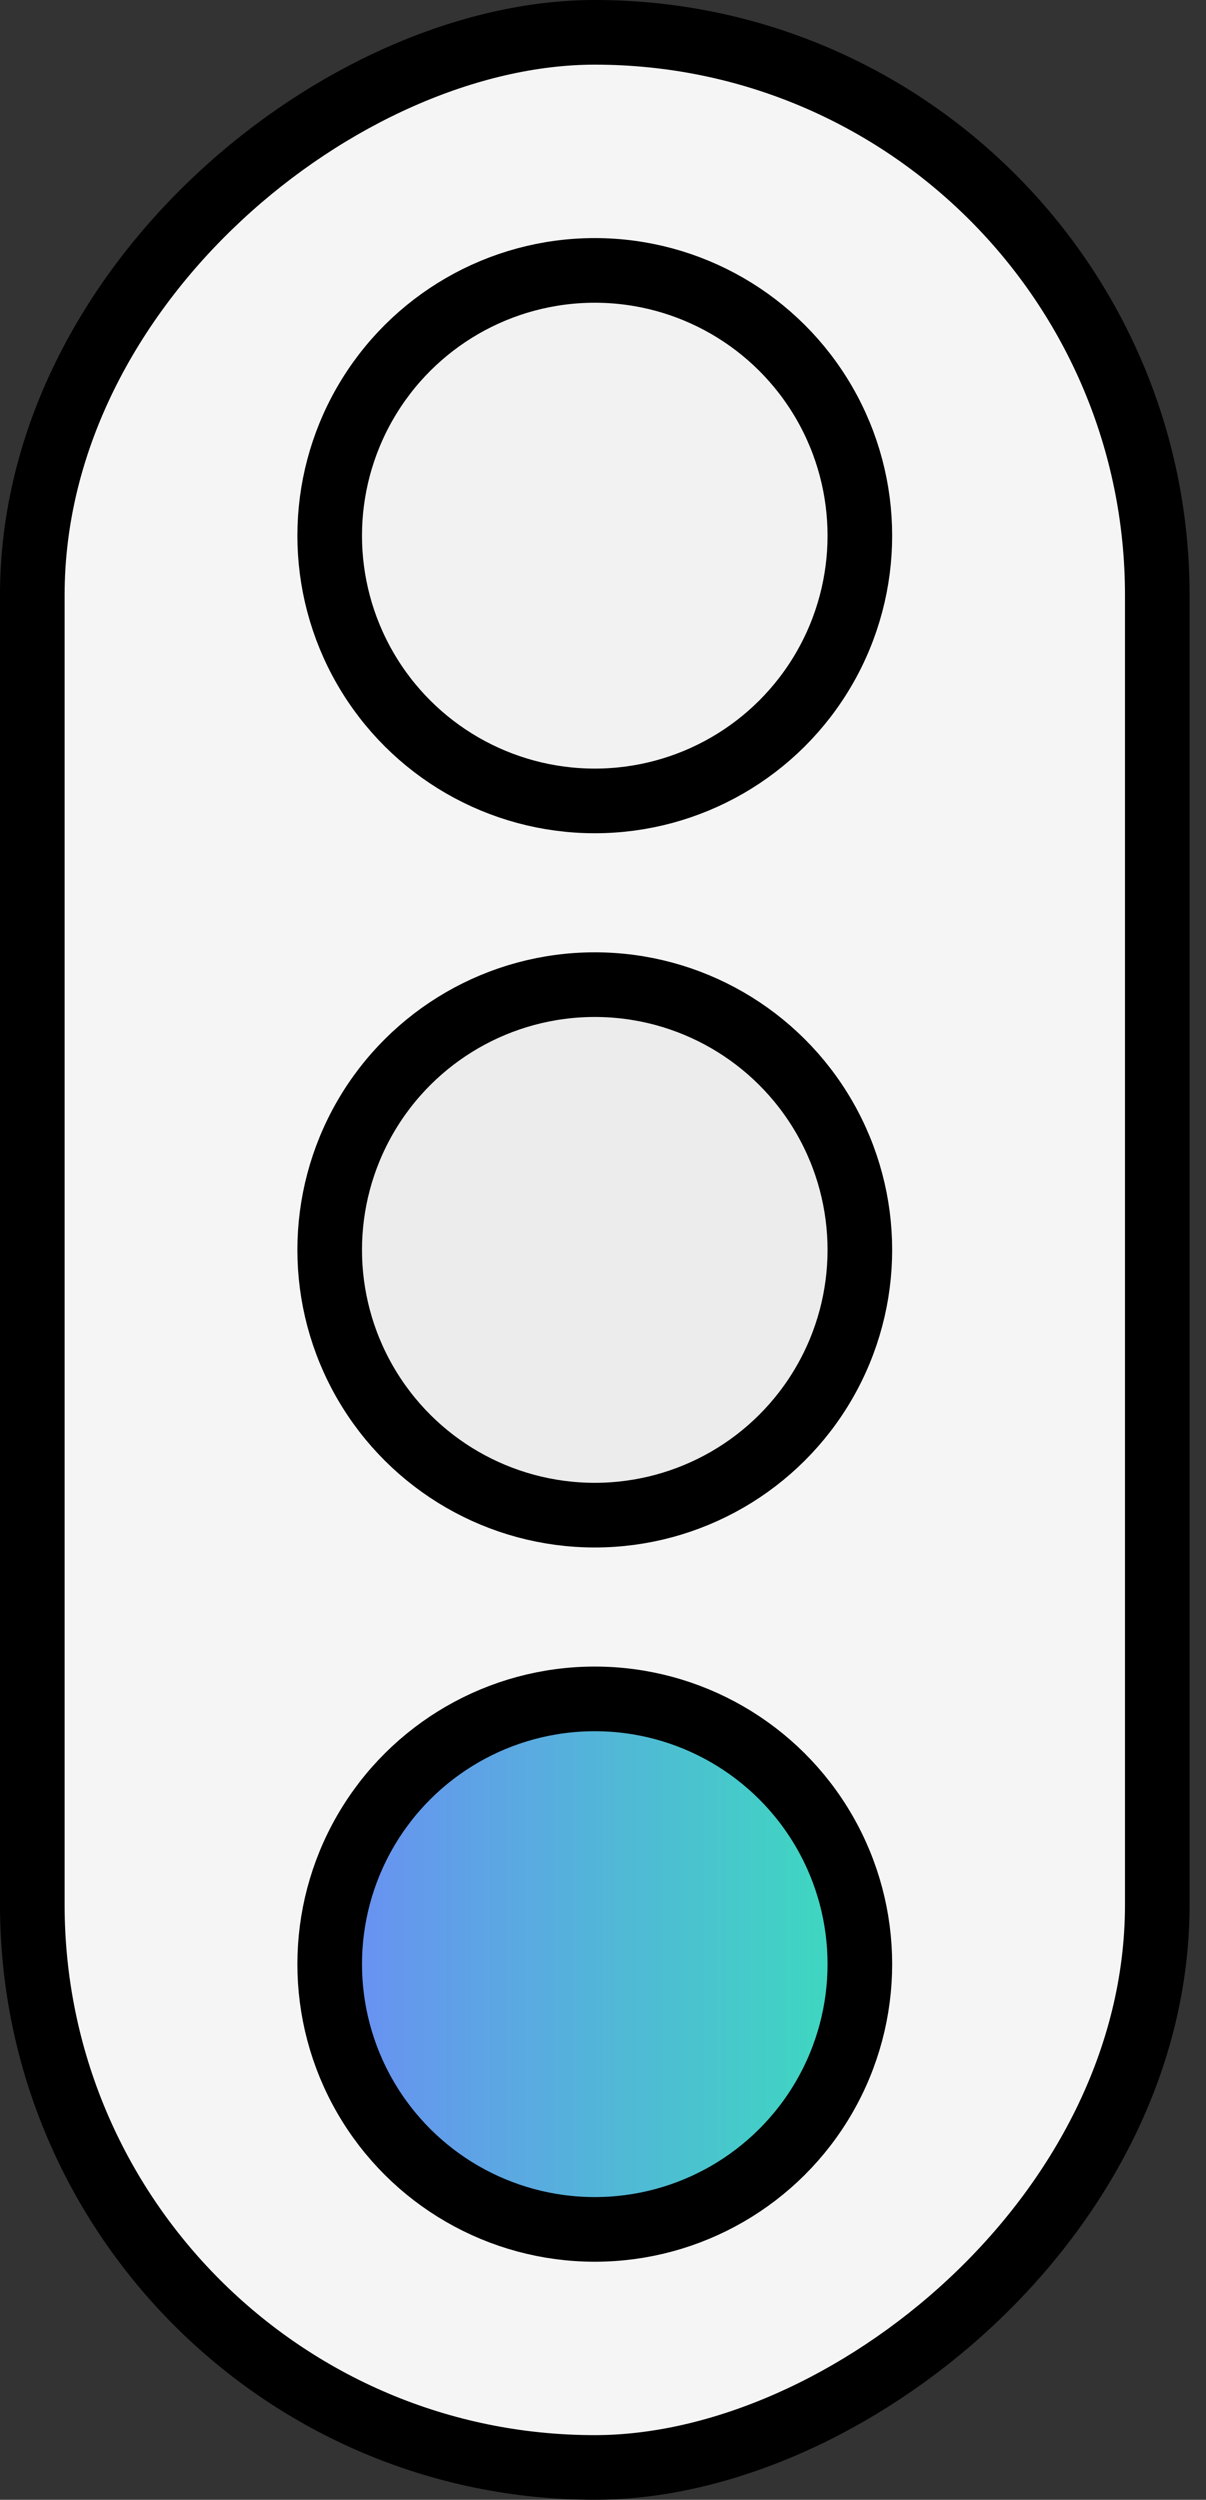 <svg width="56" height="116" viewBox="0 0 56 116" fill="none" xmlns="http://www.w3.org/2000/svg">
<rect x="0" y="0" width="56" height="116" fill="#333333" stroke="none"/>
<rect x="53.738" y="1.5" width="113" height="52.238" rx="26.119" transform="rotate(90 53.738 1.5)" fill="#F5F5F5" stroke="black" stroke-width="3"/>
<circle cx="27.618" cy="91.144" r="12.309" transform="rotate(90 27.618 91.144)" fill="url(#paint0_linear_952_1565)" stroke="black" stroke-width="3"/>
<circle cx="27.618" cy="58" r="12.309" transform="rotate(90 27.618 58)" fill="#ECECEC" stroke="black" stroke-width="3"/>
<circle cx="27.618" cy="24.857" r="12.309" transform="rotate(90 27.618 24.857)" fill="#F2F2F2" stroke="black" stroke-width="3"/>
<defs>
<linearGradient id="paint0_linear_952_1565" x1="27.618" y1="77.334" x2="27.618" y2="104.953" gradientUnits="userSpaceOnUse">
<stop stop-color="#38E0BA"/>
<stop offset="1" stop-color="#6E89F8"/>
</linearGradient>
</defs>
</svg>
